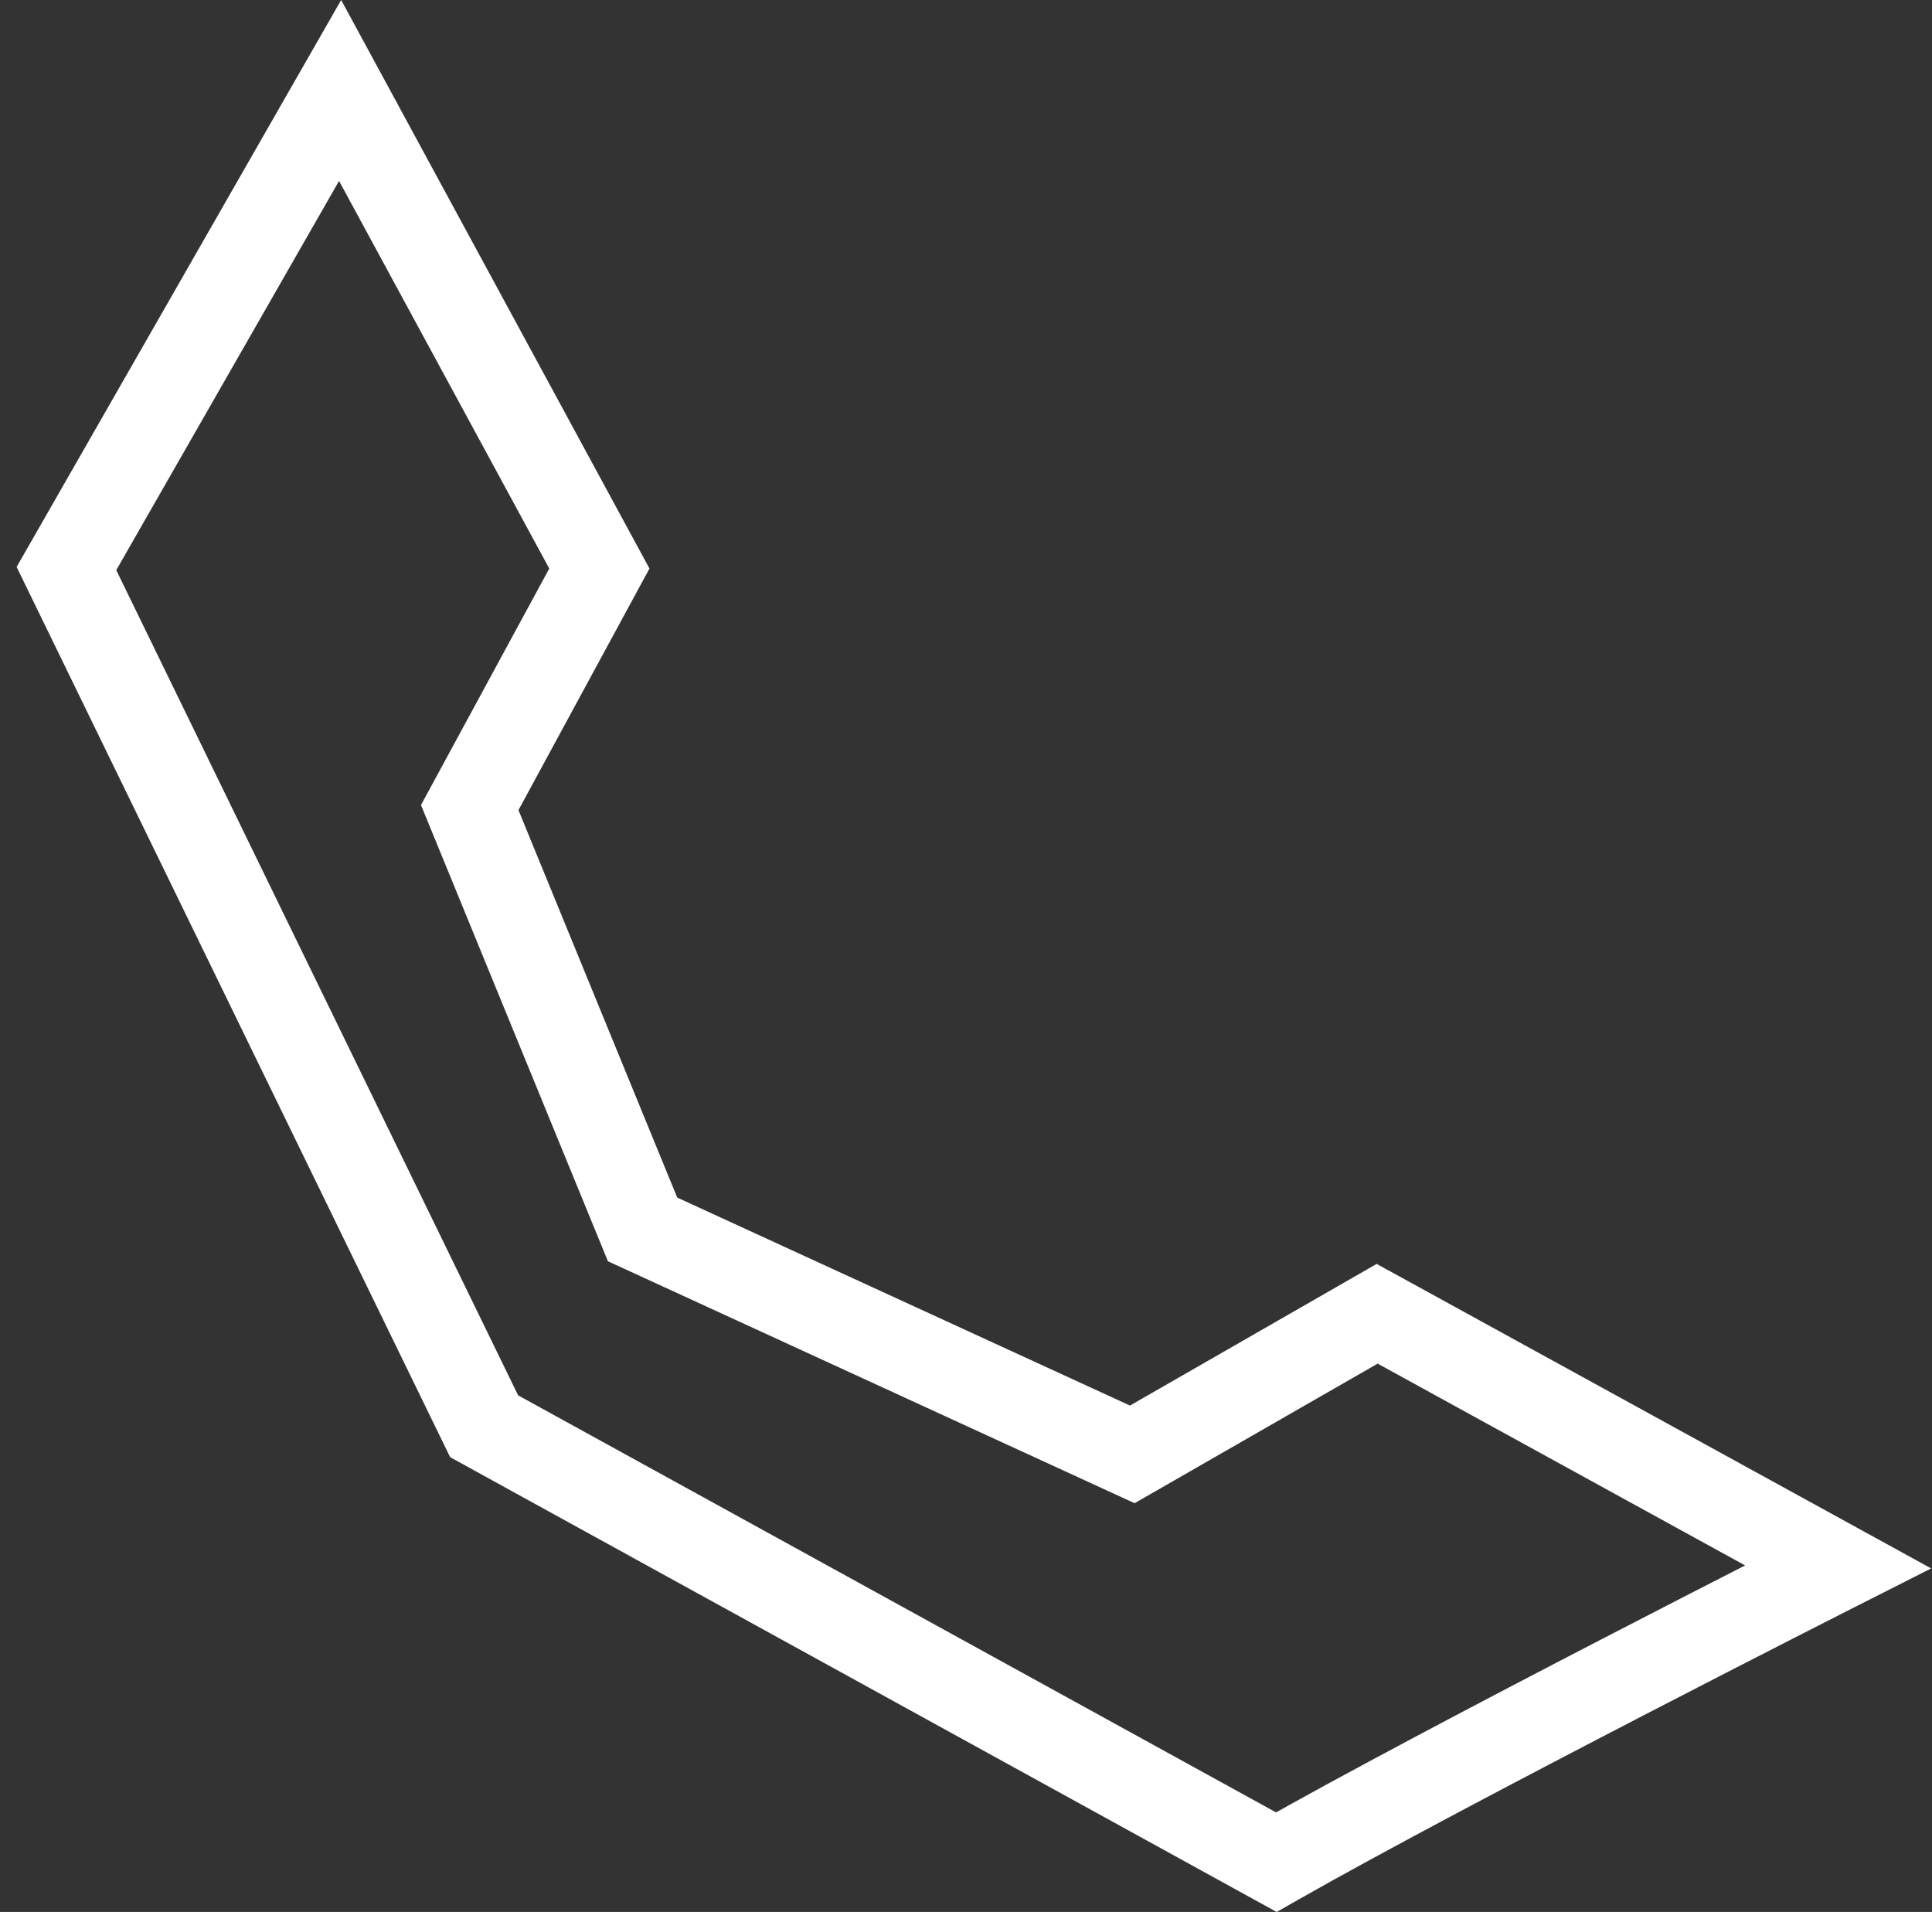 <?xml version="1.0" encoding="UTF-8"?> <svg xmlns="http://www.w3.org/2000/svg" width="96" height="95" viewBox="0 0 96 95" fill="none"><rect x="0" y="0" width="96" height="95" fill="#333333" stroke="none"/> <path d="M3.301 28.249L1.38 27.202L0.826 28.169L1.313 29.17L3.301 28.249ZM16.899 4.495L18.845 3.491L16.952 0L14.978 3.448L16.899 4.495ZM29.782 28.249L31.727 29.253L32.272 28.249L31.727 27.245L29.782 28.249ZM23.341 40.126L21.395 39.122L20.919 40L21.297 40.923L23.341 40.126ZM56.262 72.264L55.325 74.206L56.377 74.689L57.379 74.114L56.262 72.264ZM68.429 65.277L69.509 63.406L68.405 62.8L67.313 63.427L68.429 65.277ZM91.331 77.853L92.345 79.759L95.958 77.93L92.411 75.982L91.331 77.853ZM63.419 92.525L62.338 94.395L63.438 95L64.529 94.379L63.419 92.525ZM24.056 70.867L22.068 71.788L22.368 72.403L22.975 72.737L24.056 70.867ZM31.929 61.085L29.885 61.882L30.207 62.668L30.991 63.028L31.929 61.085ZM5.223 29.296L18.821 5.542L14.978 3.448L1.38 27.202L5.223 29.296ZM14.954 5.499L27.837 29.253L31.727 27.245L18.845 3.491L14.954 5.499ZM27.837 27.245L21.395 39.122L25.286 41.13L31.727 29.253L27.837 27.245ZM57.379 74.114L69.546 67.128L67.313 63.427L55.146 70.413L57.379 74.114ZM67.35 67.148L90.252 79.724L92.411 75.982L69.509 63.406L67.35 67.148ZM91.331 77.853C90.318 75.947 90.318 75.947 90.317 75.947C90.317 75.947 90.317 75.948 90.317 75.948C90.316 75.948 90.315 75.948 90.314 75.949C90.312 75.95 90.308 75.952 90.303 75.954C90.294 75.959 90.28 75.966 90.261 75.976C90.224 75.995 90.169 76.022 90.097 76.059C89.953 76.132 89.741 76.24 89.468 76.379C88.921 76.656 88.132 77.058 87.157 77.555C85.209 78.55 82.521 79.928 79.564 81.458C73.663 84.513 66.648 88.2 62.31 90.67L64.529 94.379C68.779 91.959 75.72 88.31 81.627 85.251C84.575 83.726 87.255 82.352 89.198 81.36C90.17 80.864 90.957 80.464 91.501 80.187C91.773 80.049 91.984 79.942 92.127 79.869C92.199 79.833 92.253 79.805 92.29 79.787C92.308 79.777 92.322 79.77 92.331 79.766C92.336 79.763 92.339 79.762 92.341 79.761C92.343 79.76 92.343 79.76 92.344 79.759C92.344 79.759 92.344 79.759 92.345 79.759C92.345 79.759 92.345 79.759 91.331 77.853ZM1.313 29.17L22.068 71.788L26.044 69.945L5.289 27.327L1.313 29.17ZM22.975 72.737L62.338 94.395L64.5 90.654L25.137 68.996L22.975 72.737ZM21.297 40.923L29.885 61.882L33.972 60.288L25.384 39.329L21.297 40.923ZM30.991 63.028L55.325 74.206L57.2 70.321L32.866 59.143L30.991 63.028Z" fill="white"></path> </svg> 